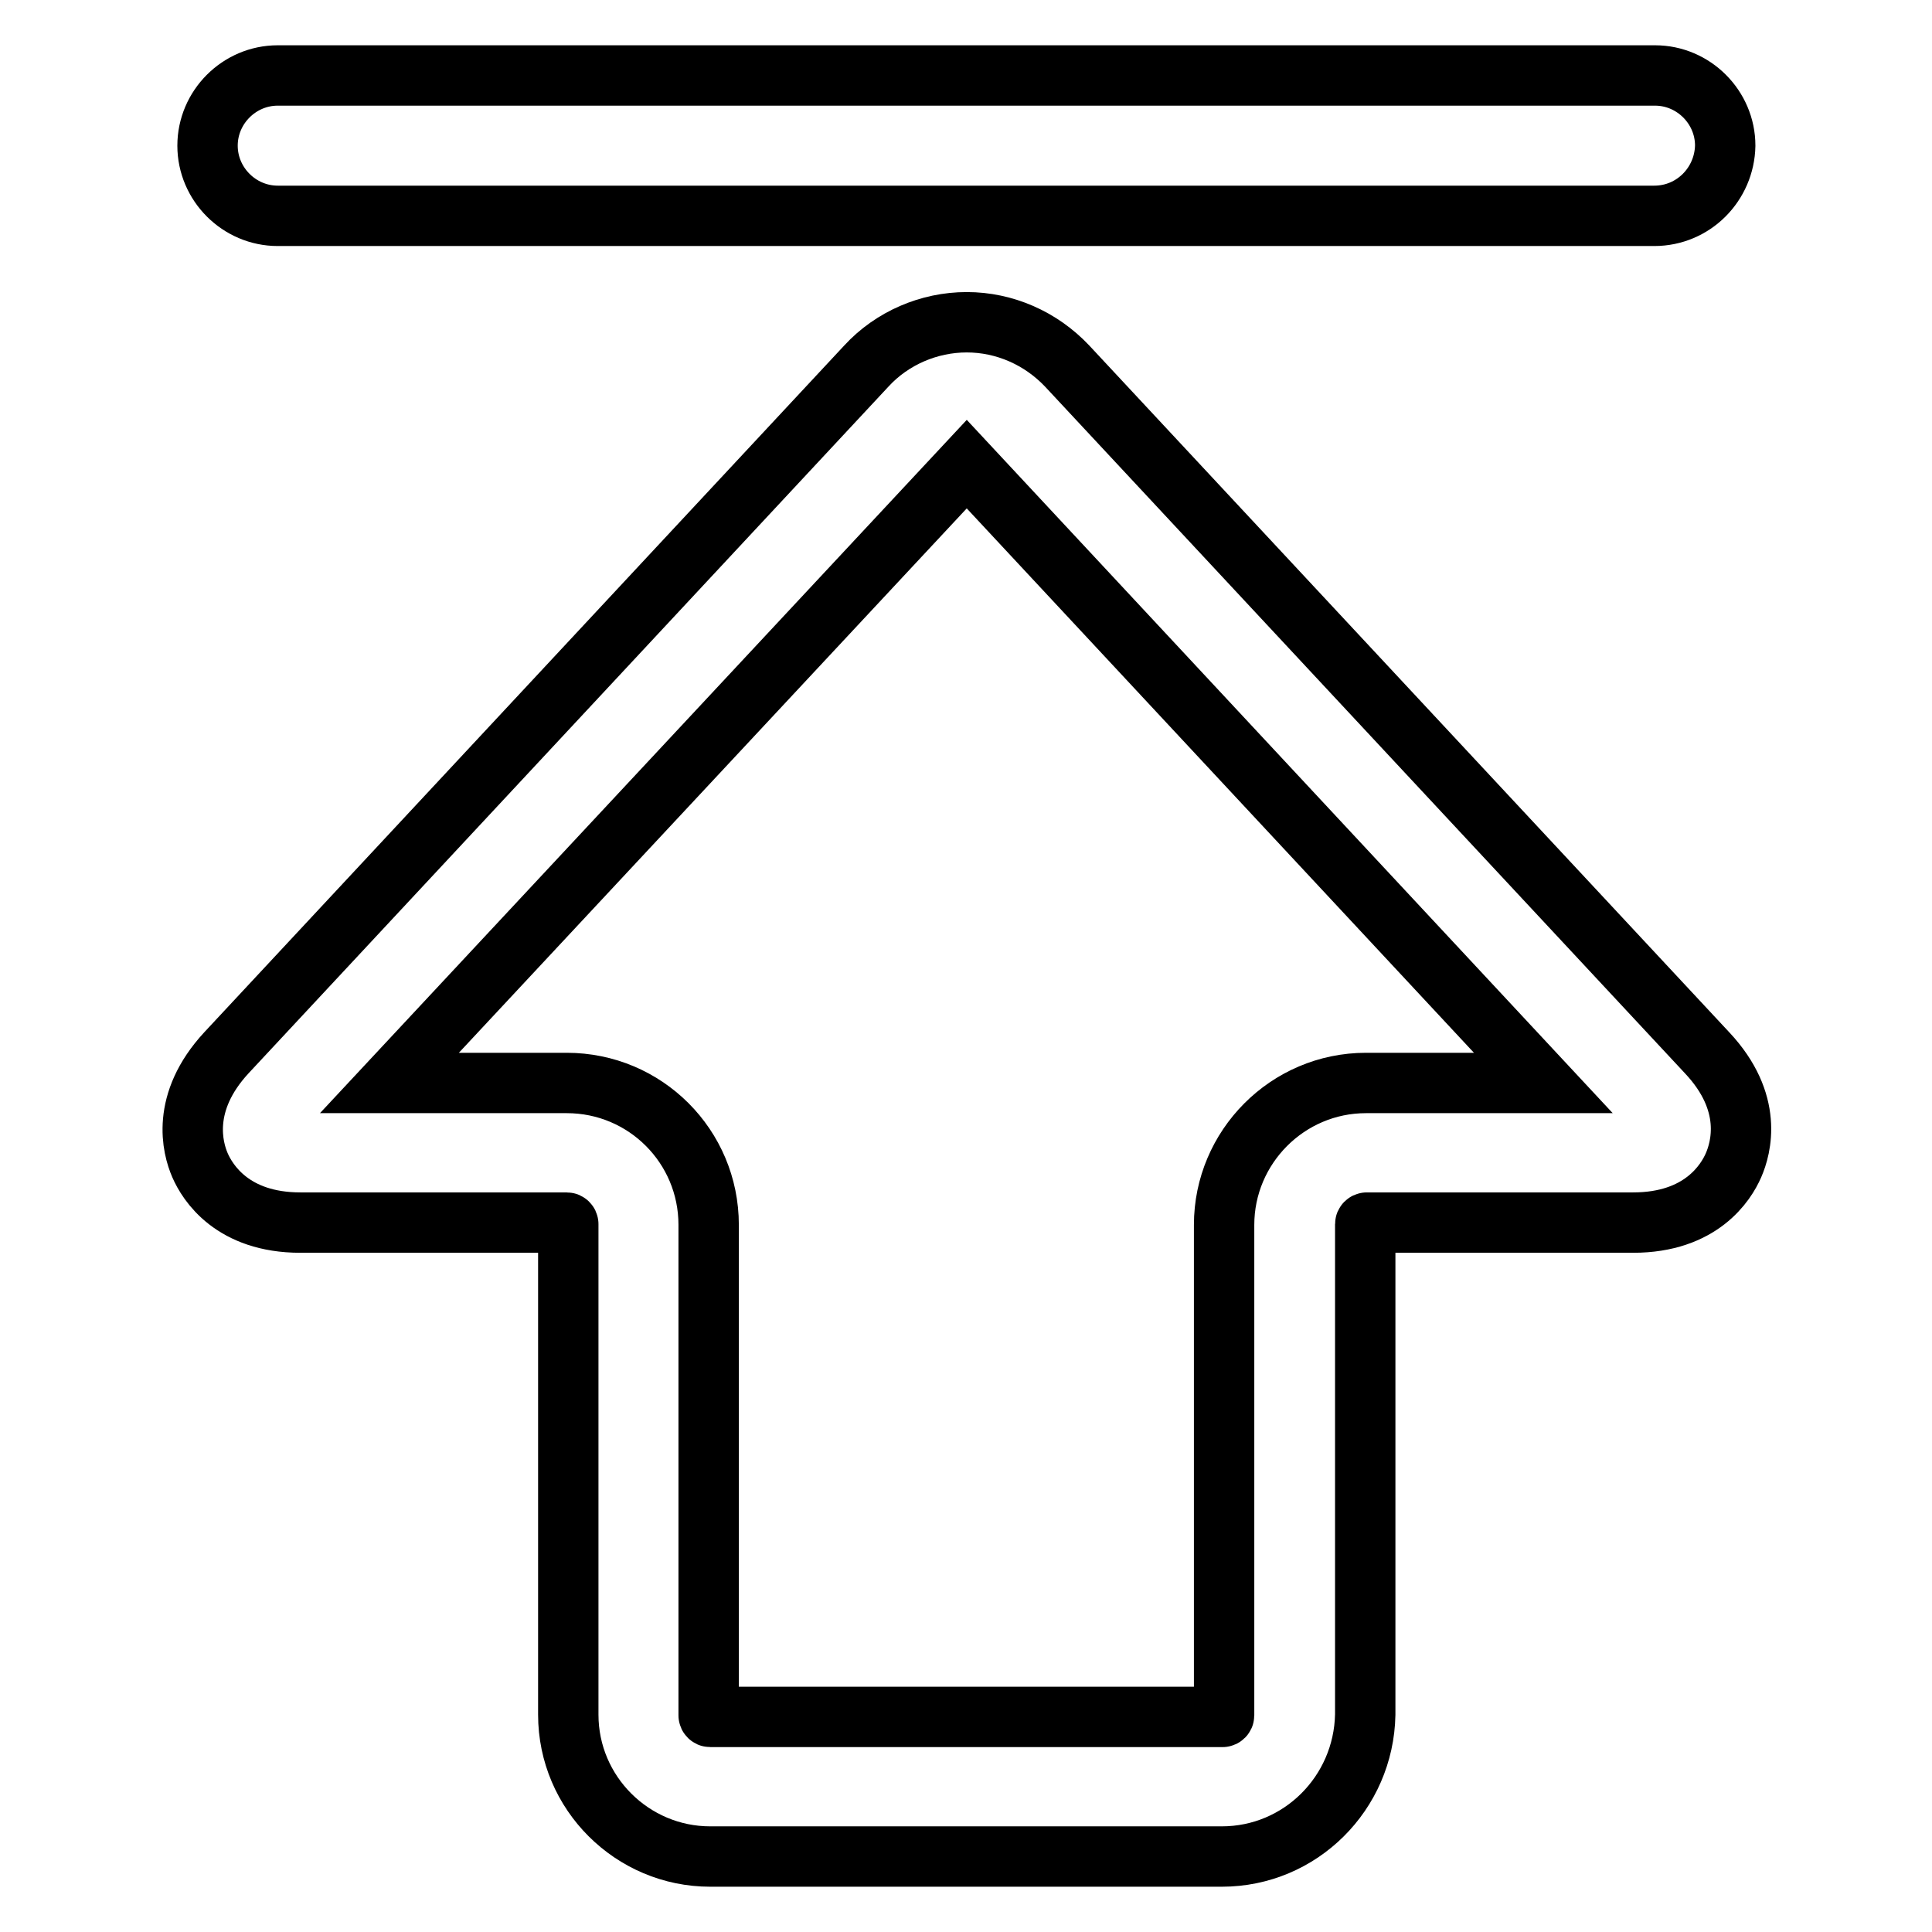 <?xml version="1.0" encoding="utf-8"?>
<!-- Svg Vector Icons : http://www.onlinewebfonts.com/icon -->
<!DOCTYPE svg PUBLIC "-//W3C//DTD SVG 1.1//EN" "http://www.w3.org/Graphics/SVG/1.1/DTD/svg11.dtd">
<svg version="1.1" xmlns="http://www.w3.org/2000/svg" xmlns:xlink="http://www.w3.org/1999/xlink" x="0px" y="0px" viewBox="0 0 256 256" enable-background="new 0 0 256 256" xml:space="preserve">
<g> <path stroke-width="8" fill-opacity="0" stroke="#000000"  d="M161.9,246H94.1c-10.3,0-18.8-8.4-18.8-18.8v-65c0-0.1-0.1-0.2-0.2-0.2H39.8c-9,0-12.3-5.3-13.3-7.6 c-1-2.3-2.6-8.3,3.5-14.9l84.8-91c3.4-3.7,8.3-5.8,13.3-5.8c5,0,9.8,2.1,13.3,5.8l84.8,91c6.2,6.6,4.5,12.6,3.5,14.9 c-1,2.3-4.3,7.6-13.3,7.6h-35.3c-0.1,0-0.2,0.1-0.2,0.2v65C180.7,237.6,172.3,246,161.9,246z M51.6,143.5l23.5,0 c10.4,0,18.8,8.4,18.8,18.8v65c0,0.1,0.1,0.2,0.2,0.2h67.9c0.1,0,0.2-0.1,0.2-0.2v-65c0-10.3,8.4-18.8,18.8-18.8h23.5l-76.4-82 L51.6,143.5z M219.2,28.6H36.8c-5.1,0-9.3-4.2-9.3-9.3c0-5.1,4.2-9.3,9.3-9.3h182.5c5.1,0,9.3,4.2,9.3,9.3 C228.5,24.4,224.4,28.6,219.2,28.6z"/></g>
</svg>